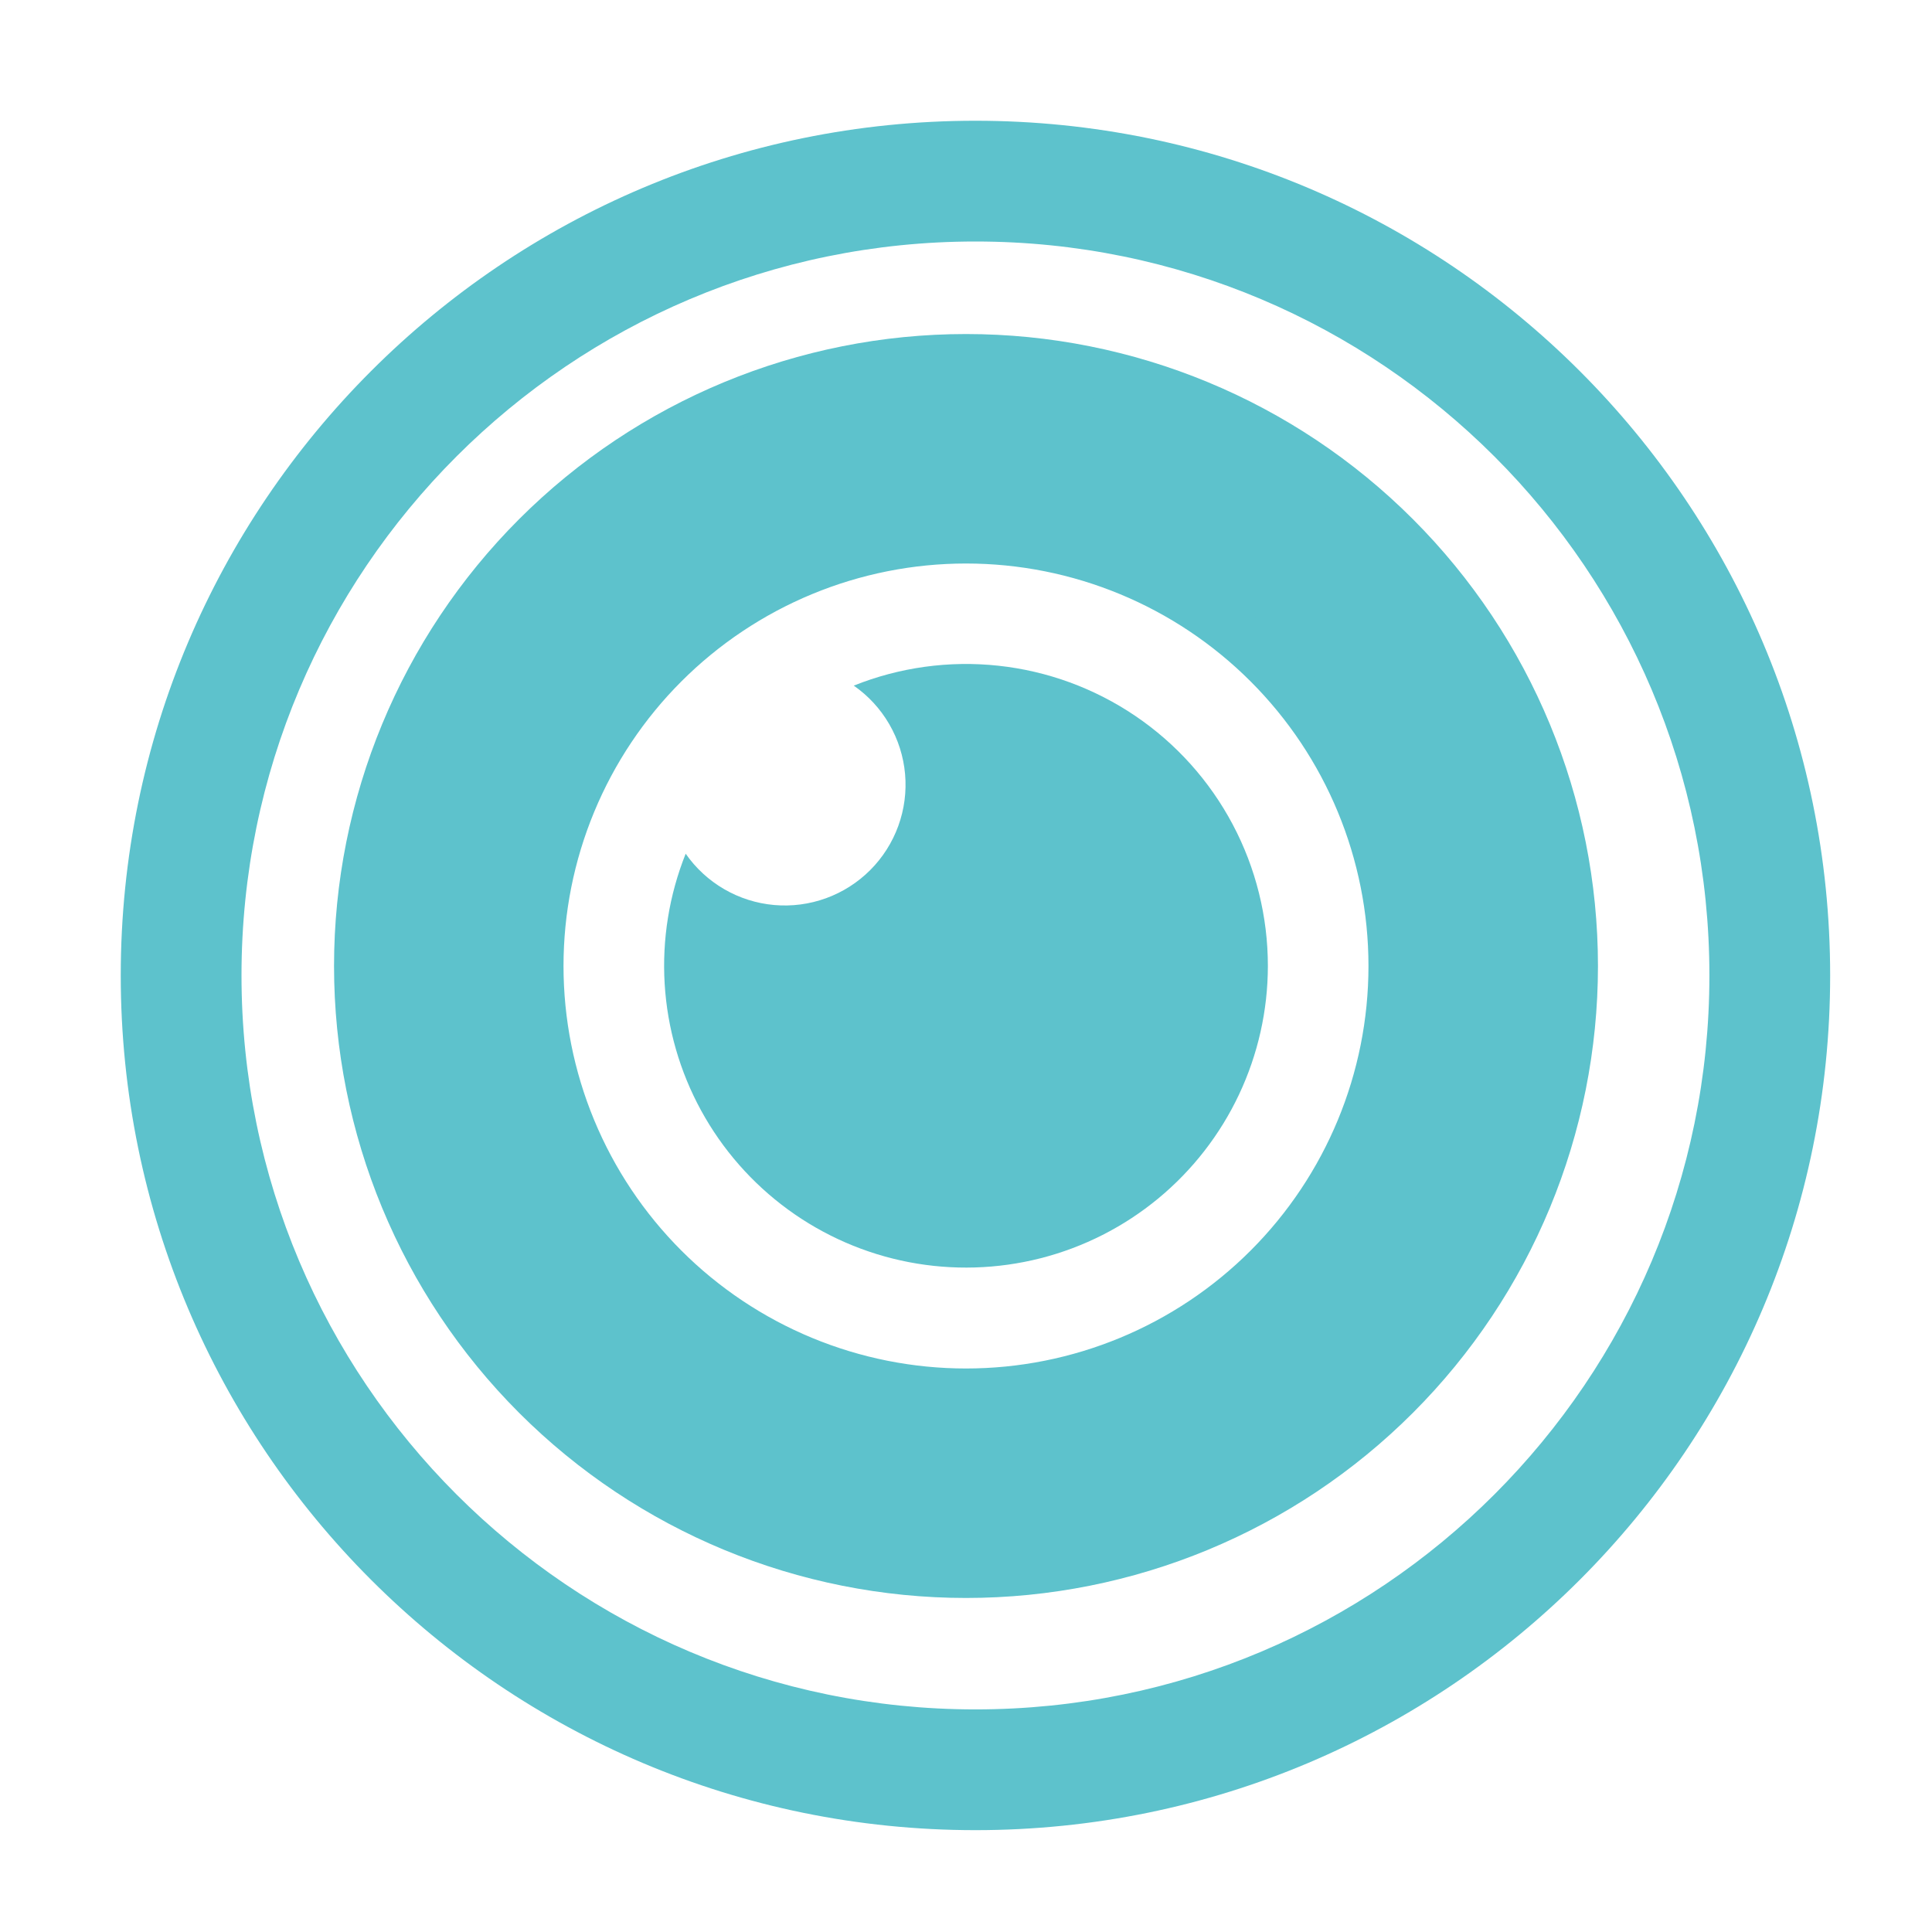 <svg width="116" height="116" viewBox="0 0 116 116" fill="none" xmlns="http://www.w3.org/2000/svg">
<path d="M76.125 58C76.123 60.67 75.53 63.306 74.391 65.72C73.251 68.135 71.592 70.267 69.533 71.966C67.473 73.665 65.064 74.888 62.477 75.547C59.889 76.206 57.189 76.286 54.567 75.78C51.946 75.275 49.468 74.196 47.312 72.622C45.156 71.048 43.374 69.016 42.094 66.674C40.814 64.331 40.068 61.734 39.907 59.069C39.748 56.404 40.178 53.737 41.169 51.258C41.775 52.128 42.564 52.855 43.481 53.387C44.399 53.919 45.421 54.244 46.478 54.338C47.534 54.432 48.598 54.293 49.595 53.931C50.592 53.569 51.497 52.993 52.247 52.243C52.997 51.493 53.573 50.588 53.935 49.591C54.297 48.594 54.436 47.53 54.342 46.474C54.248 45.418 53.923 44.395 53.391 43.478C52.859 42.56 52.132 41.771 51.261 41.166C54.012 40.064 56.991 39.653 59.938 39.97C62.884 40.287 65.708 41.321 68.162 42.983C70.616 44.644 72.625 46.882 74.013 49.5C75.401 52.118 76.126 55.037 76.125 58Z" fill="#5DC2CC"/>
<path d="M58 94.444C67.665 94.444 76.935 90.605 83.77 83.77C90.604 76.935 94.444 67.666 94.444 58C94.444 48.334 90.604 39.065 83.77 32.23C76.935 25.395 67.665 21.556 58 21.556C48.334 21.556 39.065 25.395 32.23 32.23C25.395 39.065 21.556 48.334 21.556 58C21.556 67.666 25.395 76.935 32.23 83.77C39.065 90.605 48.334 94.444 58 94.444ZM58 83.666C54.629 83.666 51.292 83.002 48.178 81.712C45.064 80.422 42.235 78.532 39.851 76.148C37.468 73.765 35.578 70.936 34.288 67.822C32.998 64.708 32.334 61.37 32.334 58C32.334 54.63 32.998 51.292 34.288 48.178C35.578 45.064 37.468 42.235 39.851 39.852C42.235 37.468 45.064 35.578 48.178 34.288C51.292 32.998 54.629 32.334 58 32.334C64.807 32.334 71.335 35.038 76.148 39.852C80.962 44.665 83.665 51.193 83.665 58C83.665 64.807 80.962 71.335 76.148 76.148C71.335 80.962 64.807 83.666 58 83.666Z" fill="#5DC2CC" stroke="#5DC2CC" stroke-width="3"/>
<path d="M58.566 109.885C86.909 109.885 109.885 86.909 109.885 58.566C109.885 30.225 86.906 7.25 58.562 7.25C30.225 7.25 7.25 30.225 7.25 58.566C7.25 86.909 30.225 109.885 58.566 109.885ZM58.566 102.635C34.231 102.635 14.5 82.904 14.5 58.562C14.5 34.231 34.231 14.5 58.566 14.5C82.904 14.5 102.635 34.231 102.635 58.566C102.635 82.904 82.904 102.635 58.566 102.635Z" fill="#5DC2CC"/>
</svg>
